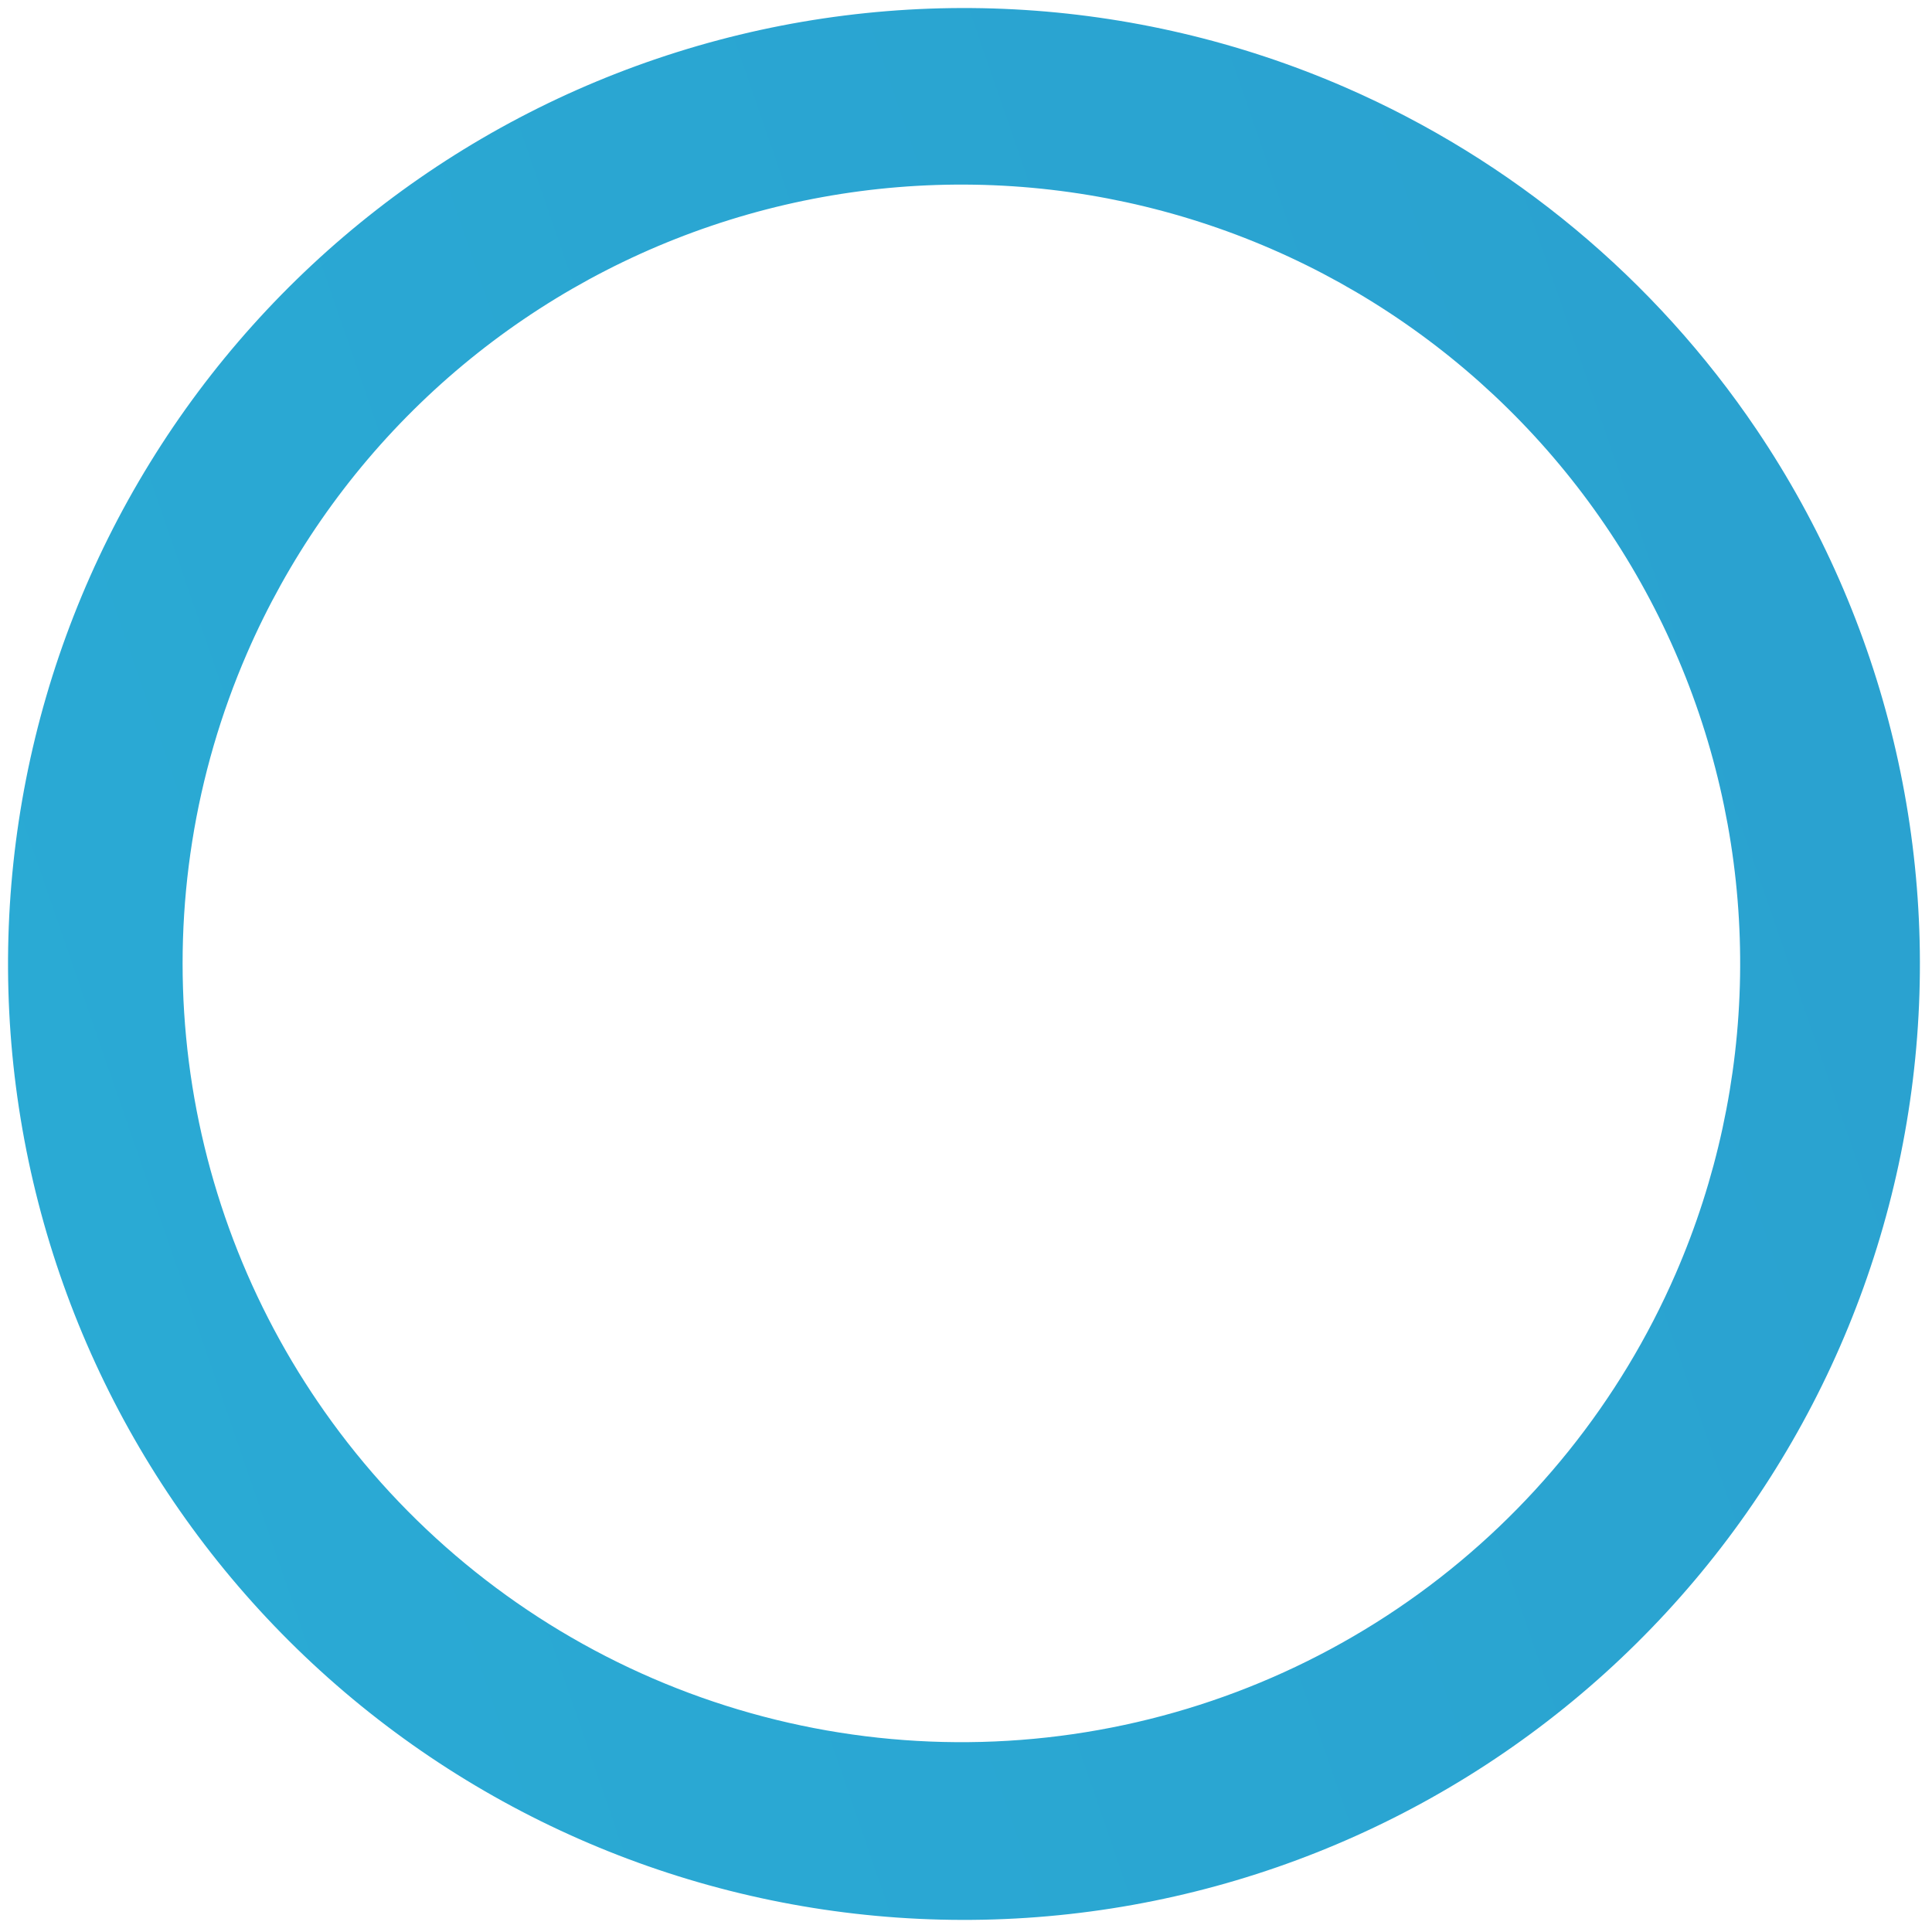 <svg width="149" height="149" viewBox="0 0 149 149" fill="none" xmlns="http://www.w3.org/2000/svg">
<path d="M135.484 33.148C145.4 47.864 149.675 65.663 147.524 83.277C145.374 100.891 136.943 117.139 123.778 129.038C110.613 140.937 93.598 147.688 75.857 148.052C58.115 148.416 40.838 142.369 27.196 131.021C13.553 119.673 4.463 103.785 1.591 86.274C-1.28 68.762 2.26 50.803 11.564 35.692C20.867 20.581 35.308 9.333 52.237 4.012C69.165 -1.309 87.445 -0.346 103.721 6.725C116.606 12.332 127.625 21.498 135.484 33.148ZM24.446 108.021C30.484 116.92 38.801 124.035 48.527 128.622C58.254 133.209 69.033 135.101 79.74 134.099C90.448 133.097 100.689 129.239 109.396 122.927C118.103 116.615 124.955 108.081 129.238 98.216C132.379 90.981 134.064 83.199 134.197 75.312C134.33 67.426 132.909 59.59 130.014 52.253C127.119 44.916 122.807 38.221 117.325 32.551C111.843 26.88 105.297 22.345 98.062 19.204C90.827 16.063 83.044 14.377 75.158 14.244C67.272 14.111 59.436 15.533 52.099 18.428C44.762 21.323 38.068 25.634 32.397 31.117C26.726 36.599 22.191 43.145 19.05 50.38C15.005 59.697 13.39 69.887 14.354 79.998C15.318 90.109 18.831 99.81 24.564 108.195L24.446 108.021Z" fill="url(#paint0_linear_24_709)"/>
<defs>
<linearGradient id="paint0_linear_24_709" x1="798.876" y1="-175.487" x2="-519.469" y2="279.367" gradientUnits="userSpaceOnUse">
<stop stop-color="#297BBC"/>
<stop offset="1" stop-color="#2BC9E4"/>
</linearGradient>
</defs>
</svg>
